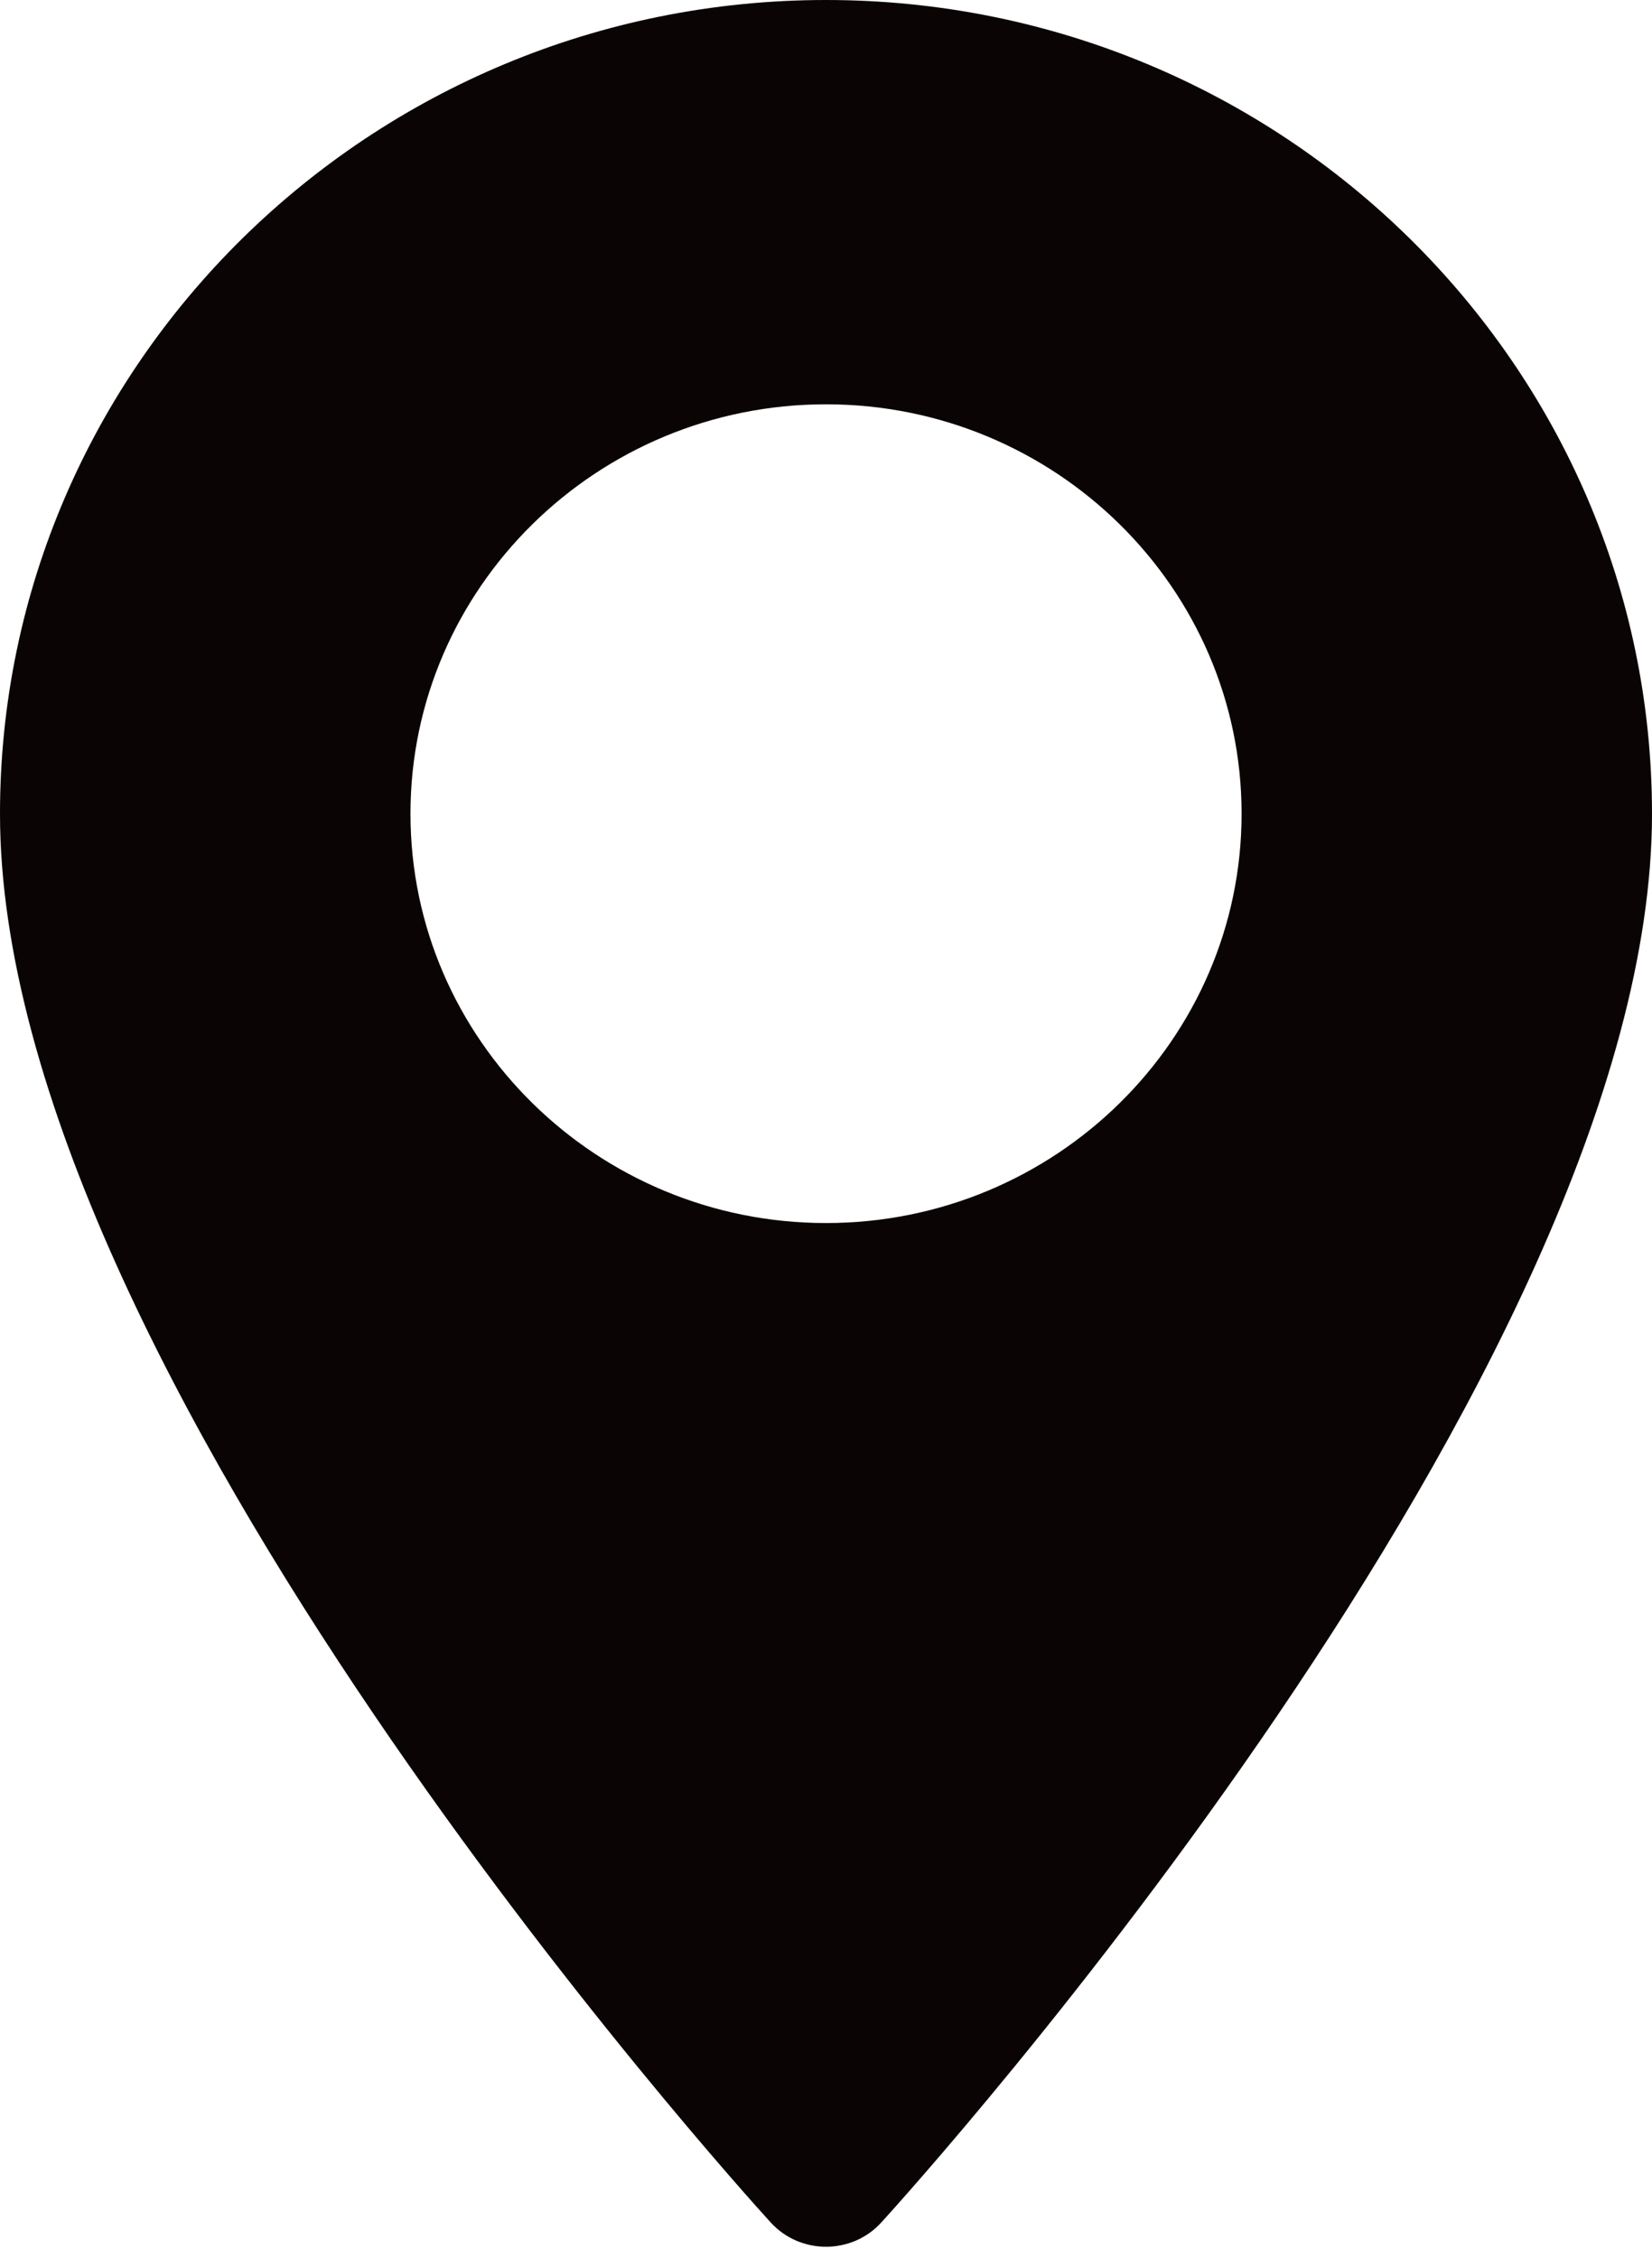 <svg width="30" height="41" viewBox="0 0 30 41" fill="none" xmlns="http://www.w3.org/2000/svg">
<path d="M15 0C6.729 0 0 6.628 0 14.777C0 24.888 13.424 39.732 13.995 40.358C14.532 40.947 15.469 40.947 16.005 40.358C16.576 39.731 30 24.887 30 14.777C30 6.628 23.271 0 15 0ZM15 22.21C10.839 22.21 7.454 18.876 7.454 14.777C7.454 10.677 10.839 7.342 15 7.342C19.162 7.342 22.547 10.677 22.547 14.777C22.547 18.876 19.162 22.21 15 22.21Z" fill="#0A0404"/>
</svg>

